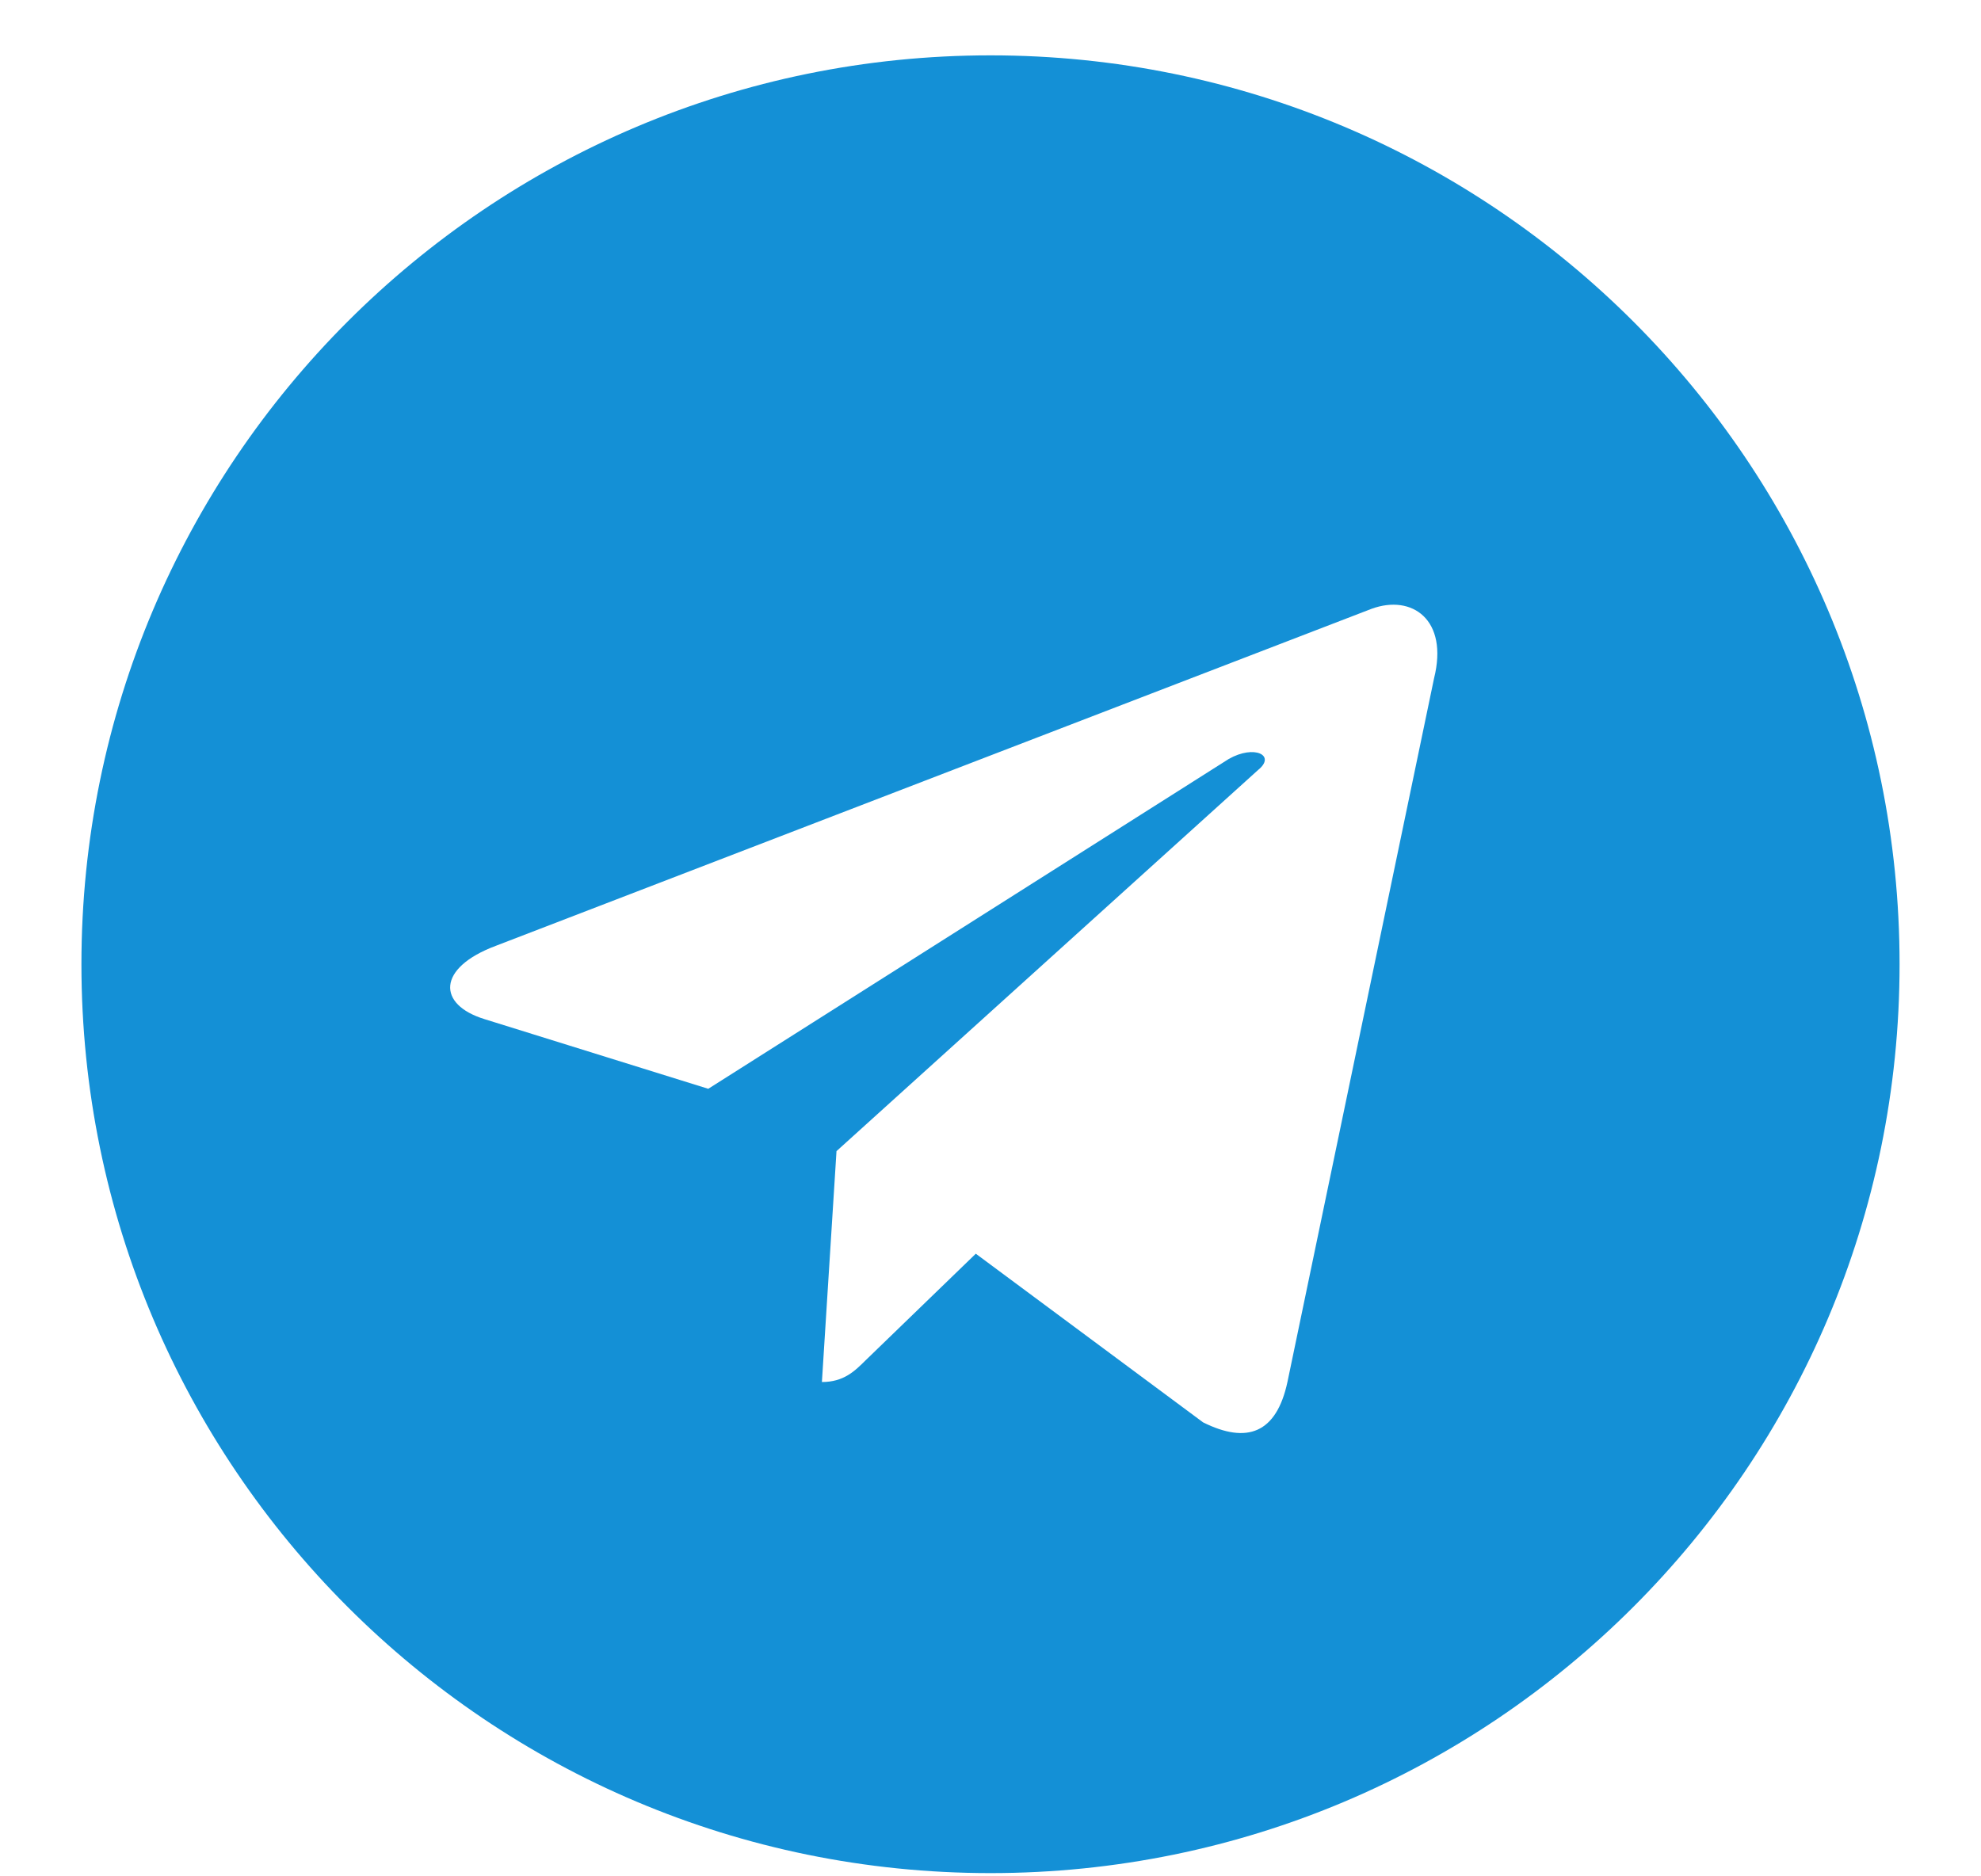<?xml version="1.0" encoding="UTF-8"?> <svg xmlns="http://www.w3.org/2000/svg" width="19" height="18" viewBox="0 0 19 18" fill="none"> <path d="M9.5 0.531C4.684 0.531 0.781 4.434 0.781 9.25C0.781 14.066 4.684 17.969 9.5 17.969C14.316 17.969 18.219 14.066 18.219 9.25C18.219 4.434 14.316 0.531 9.5 0.531ZM13.754 6.508L12.348 13.258C12.242 13.75 11.961 13.855 11.539 13.645L9.359 12.027L8.305 13.047C8.199 13.152 8.094 13.258 7.883 13.258L8.023 11.043L12.066 7.387C12.242 7.246 12.031 7.141 11.785 7.281L6.793 10.445L4.648 9.777C4.191 9.637 4.191 9.285 4.754 9.074L13.156 5.84C13.543 5.699 13.895 5.945 13.754 6.508Z" fill="#1490D6"></path> </svg> 